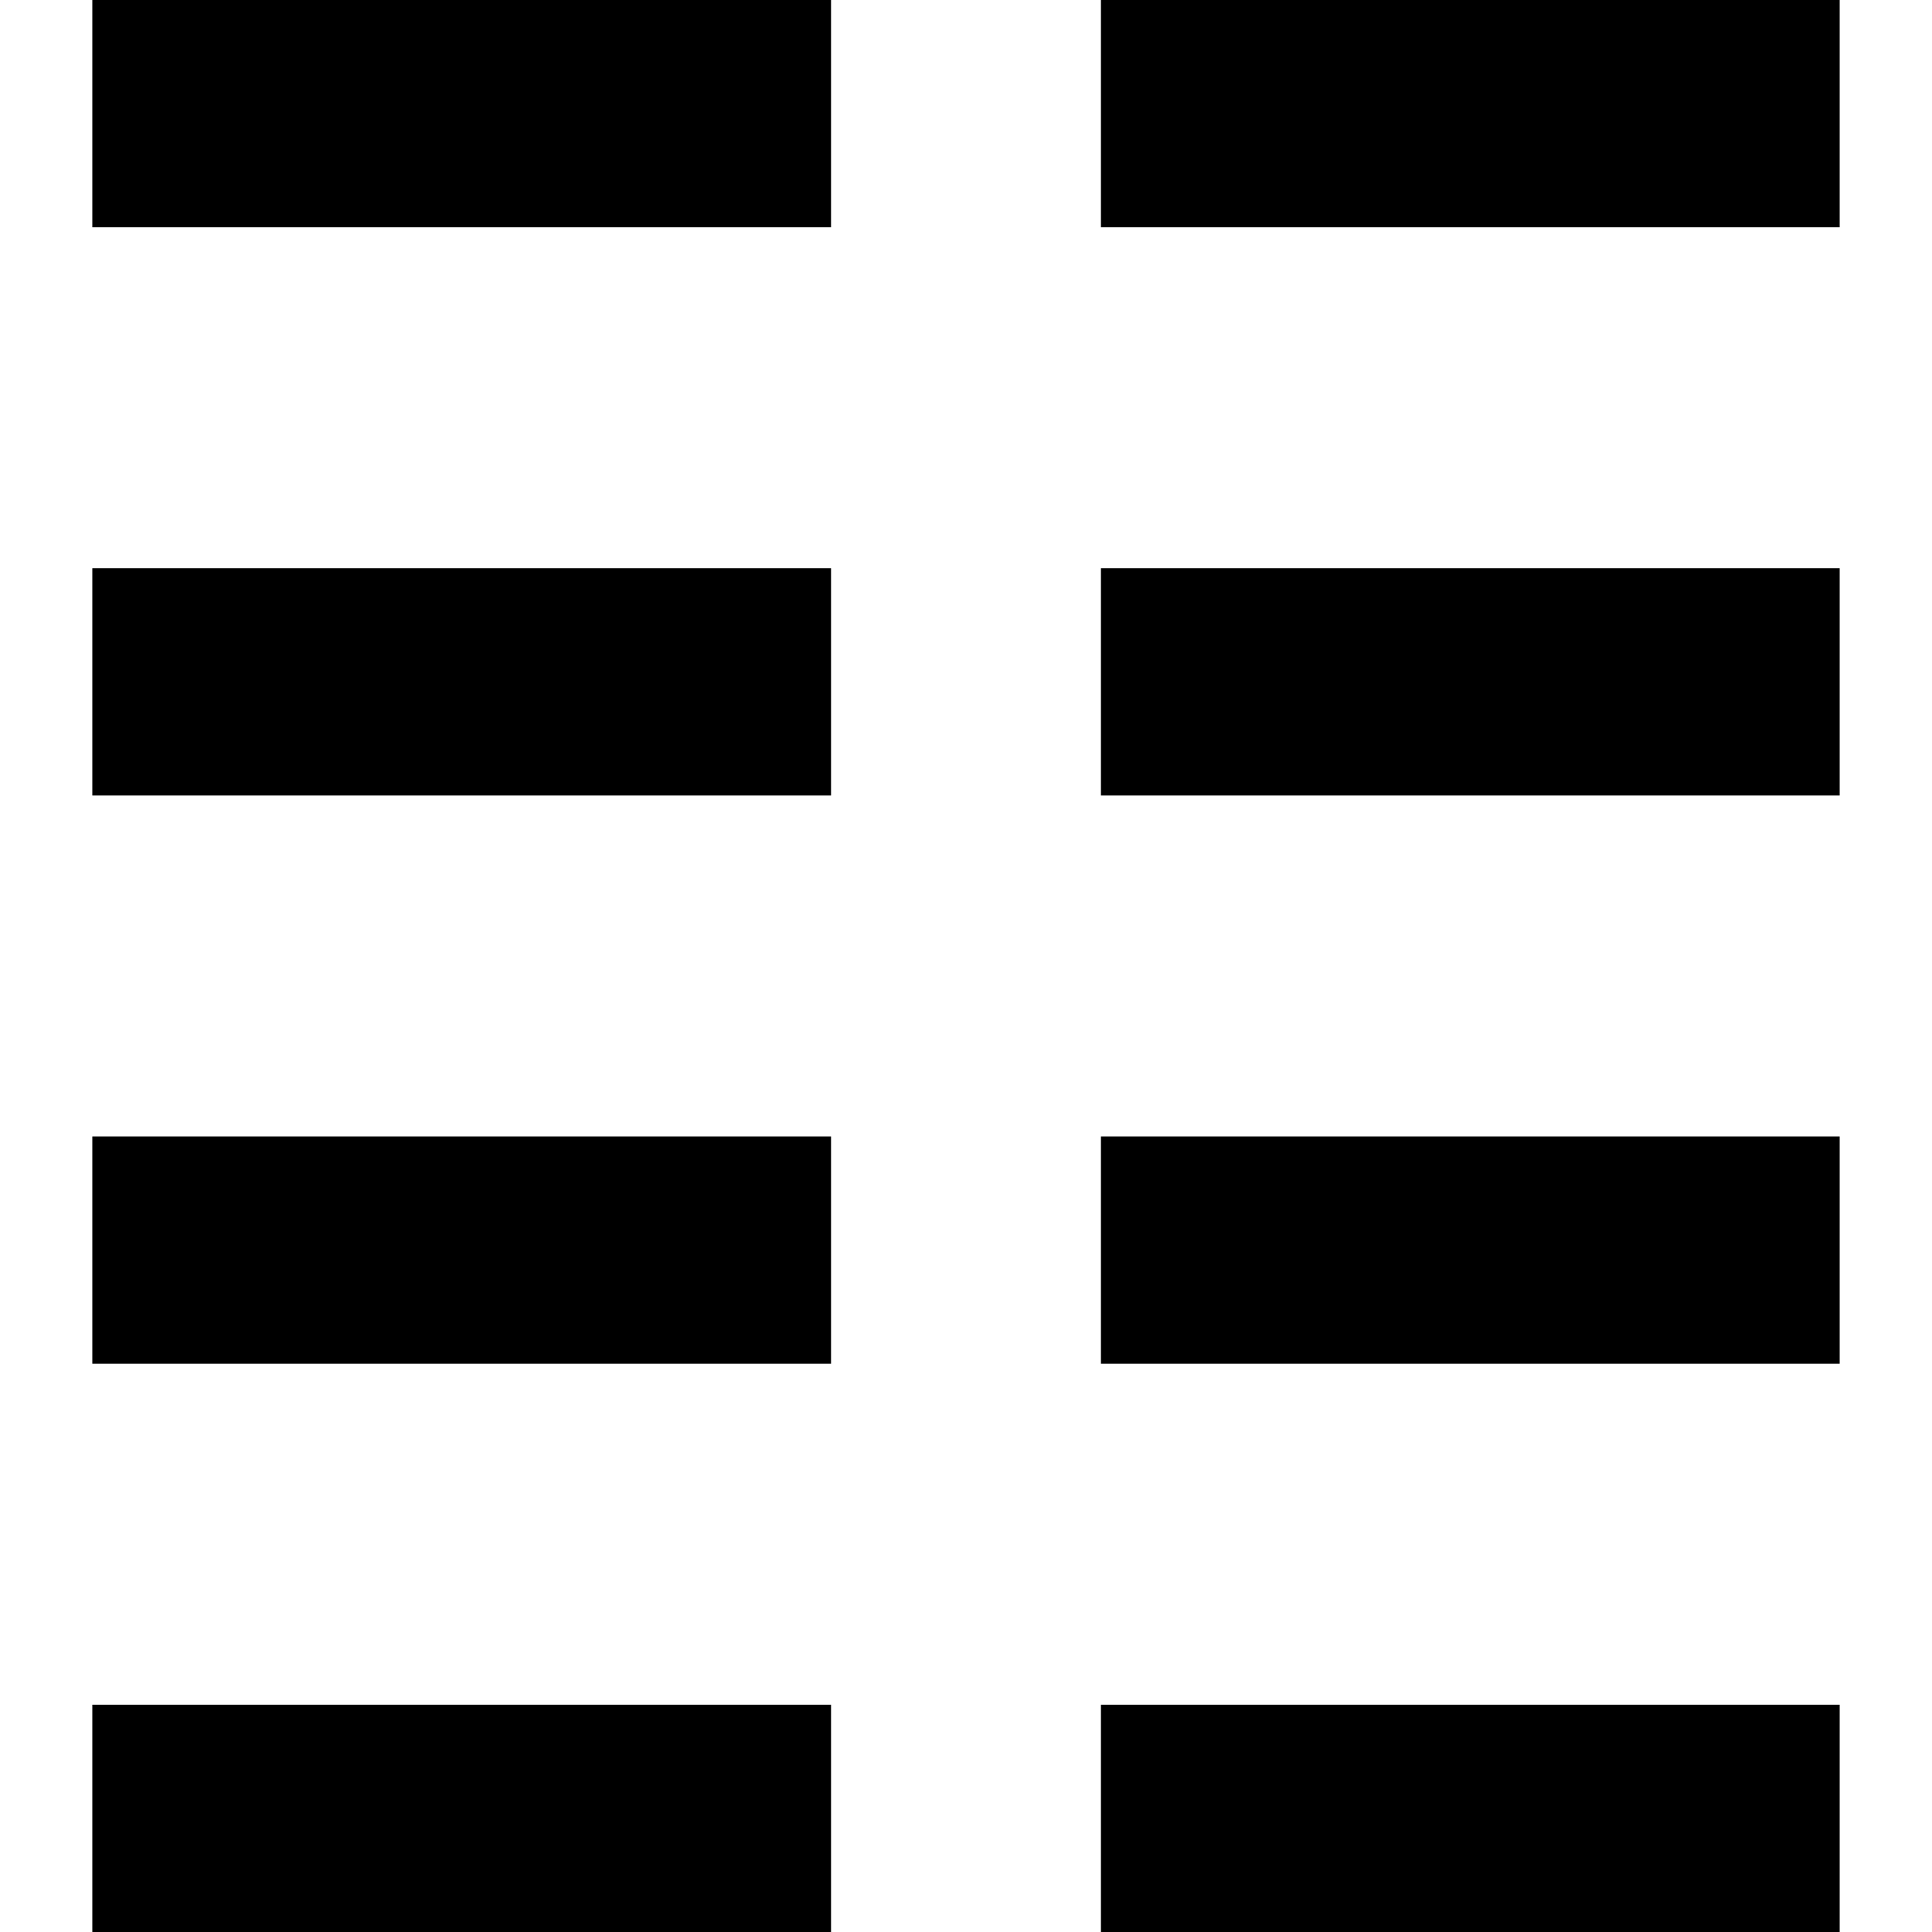 <?xml version="1.0" encoding="iso-8859-1"?>
<!-- Uploaded to: SVG Repo, www.svgrepo.com, Generator: SVG Repo Mixer Tools -->
<!DOCTYPE svg PUBLIC "-//W3C//DTD SVG 1.1//EN" "http://www.w3.org/Graphics/SVG/1.1/DTD/svg11.dtd">
<svg fill="#000000" version="1.1" id="Capa_1" xmlns="http://www.w3.org/2000/svg" xmlns:xlink="http://www.w3.org/1999/xlink" 
	 width="800px" height="800px" viewBox="0 0 93.332 93.332"
	 xml:space="preserve">
<g>
	<g>
		<rect x="4.46" width="35.686" height="10.98"/>
		<rect x="53.185" width="35.687" height="10.98"/>
		<rect x="4.46" y="27.449" width="35.686" height="10.98"/>
		<rect x="53.185" y="27.449" width="35.687" height="10.98"/>
		<rect x="4.46" y="54.9" width="35.686" height="10.979"/>
		<rect x="53.185" y="54.9" width="35.687" height="10.979"/>
		<rect x="4.46" y="82.352" width="35.686" height="10.98"/>
		<rect x="53.185" y="82.352" width="35.687" height="10.98"/>
	</g>
</g>
</svg>